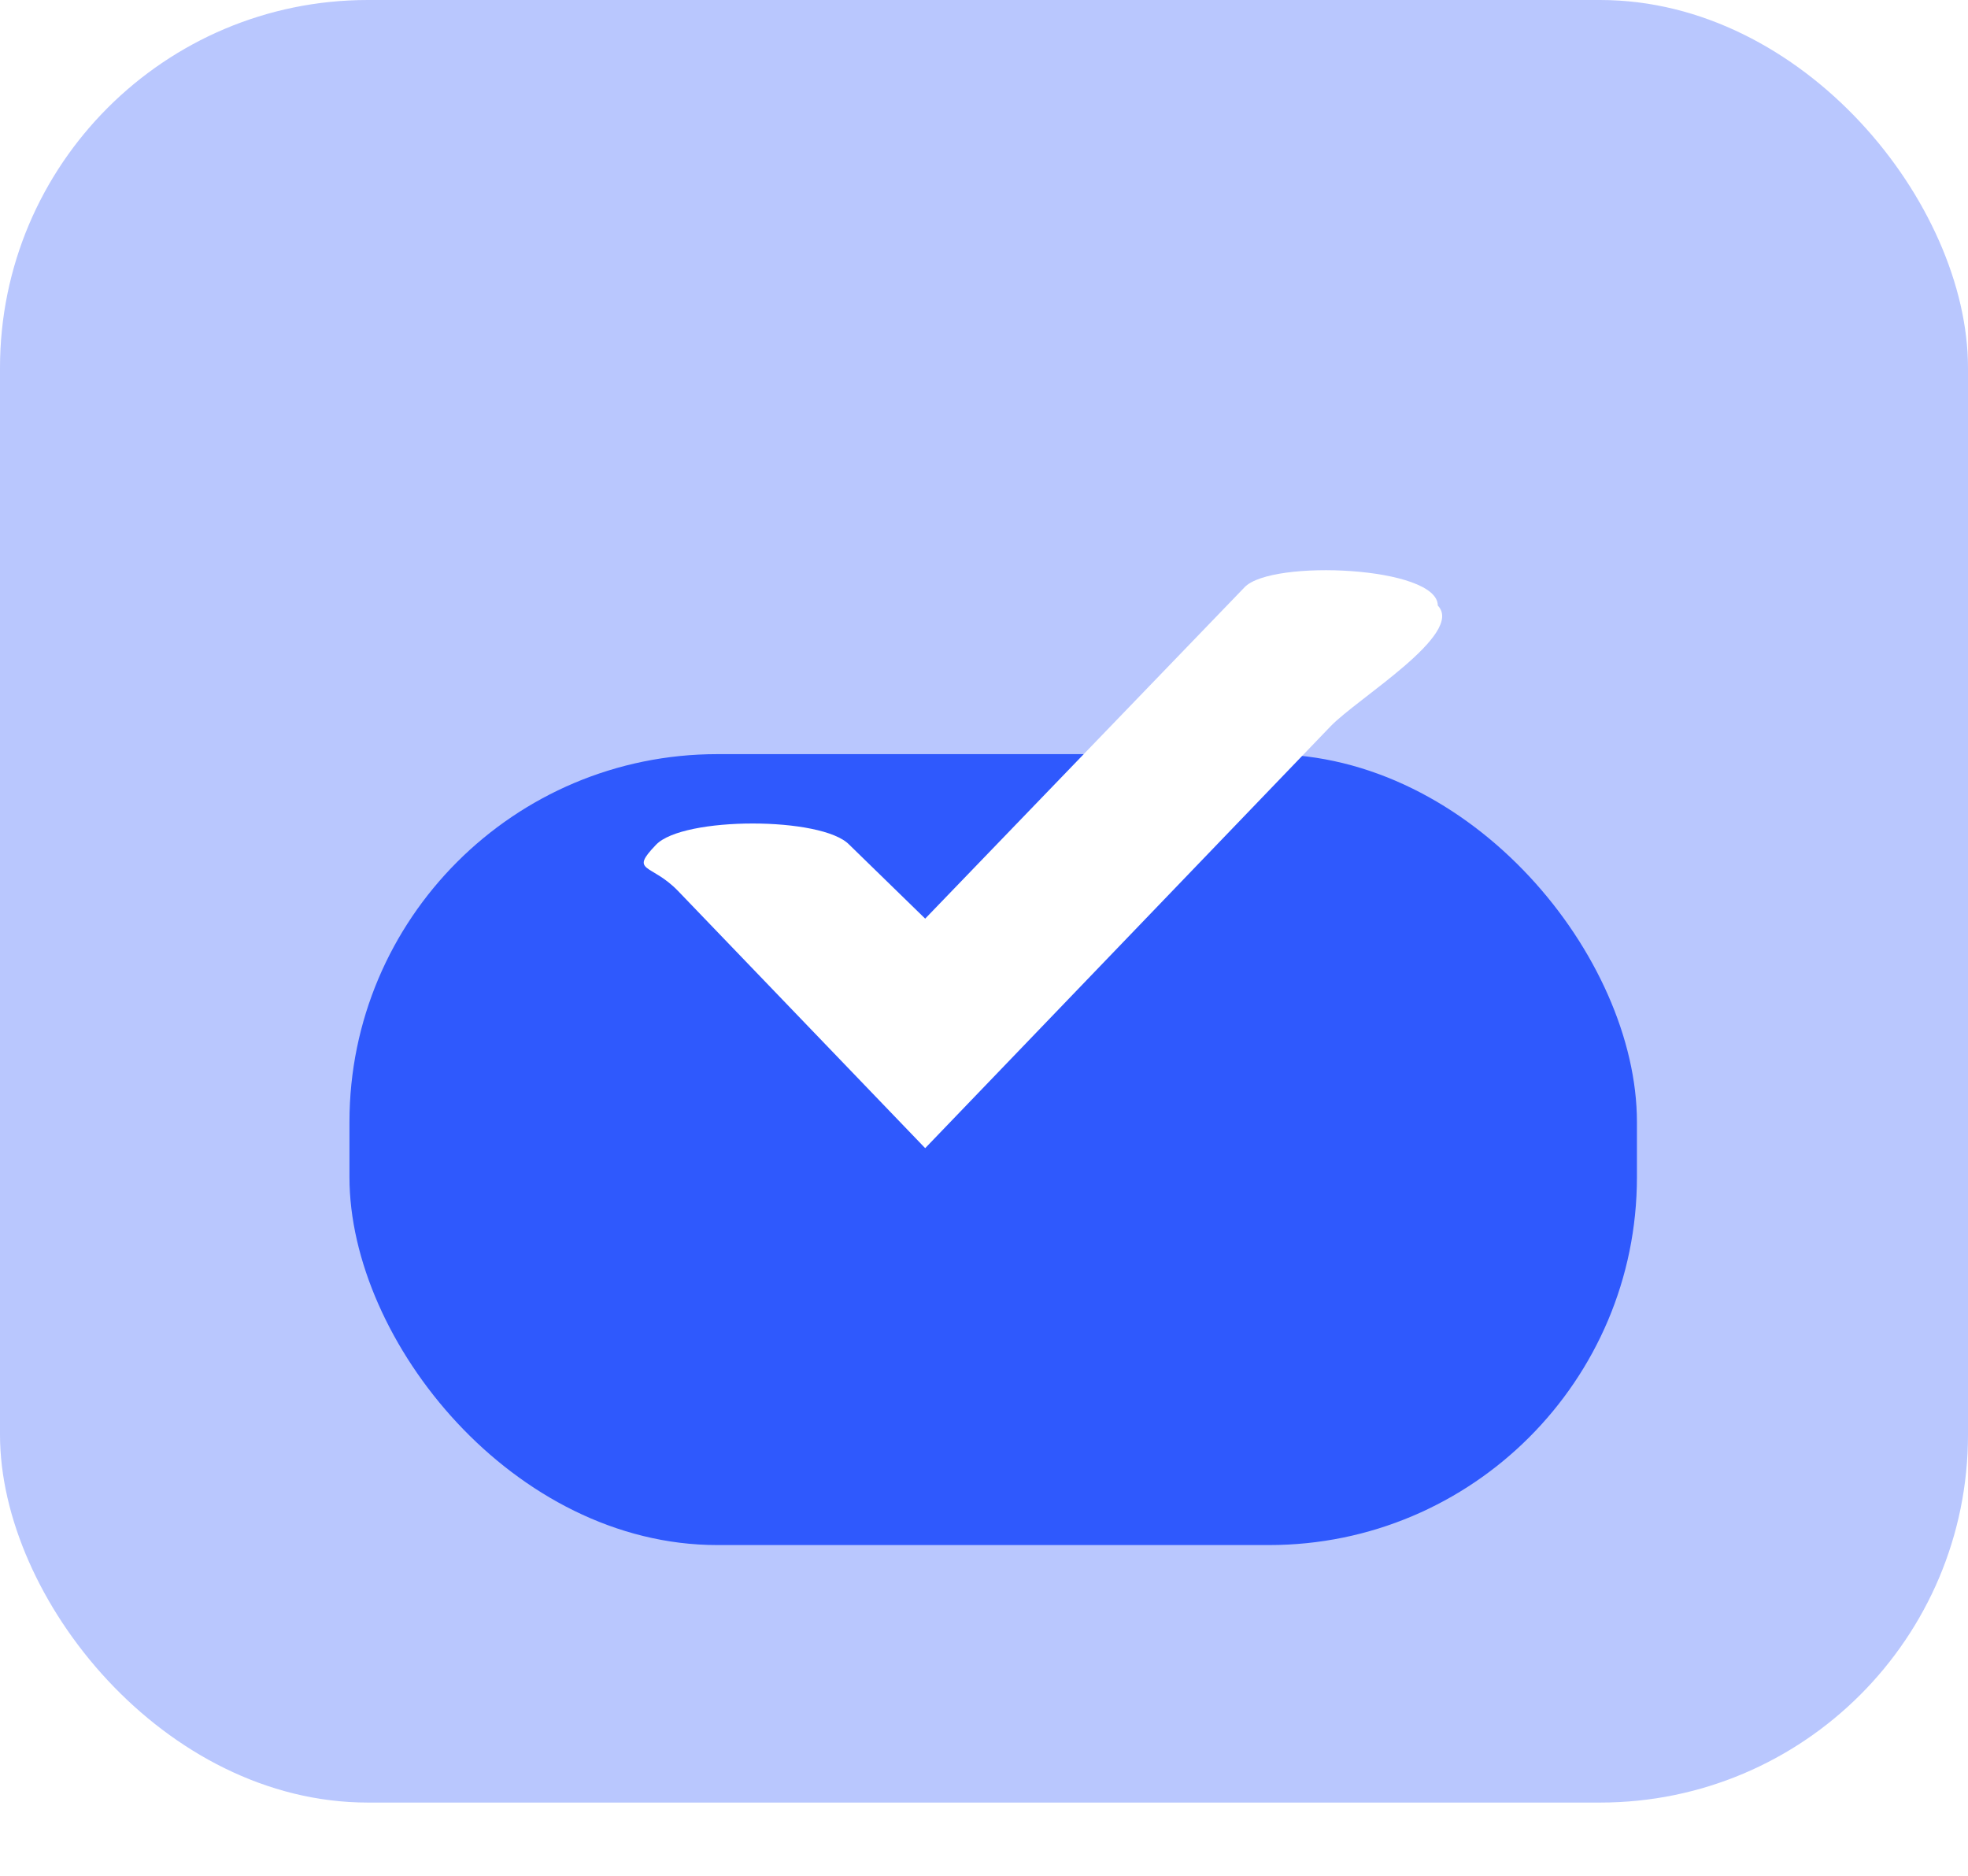 <?xml version="1.0" encoding="UTF-8"?> <svg xmlns="http://www.w3.org/2000/svg" width="107" height="102" viewBox="0 0 107 102" fill="none"><rect width="107" height="98" rx="20" fill="#1644FB" fill-opacity="0.3"></rect><g filter="url(#filter0_f_70_2)"><rect x="19" y="41" width="70" height="43" rx="20" fill="#2F59FD"></rect></g><path fill-rule="evenodd" clip-rule="evenodd" d="M50.302 62.422L36.87 48.444C35.396 46.911 34.199 47.455 35.673 45.922C37.147 44.388 44.699 44.388 46.173 45.922L50.302 49.944L67.673 31.922C69.147 30.392 78.173 30.794 78.173 32.922C79.647 34.455 73.825 37.95 72.351 39.479L50.302 62.422Z" fill="white"></path><defs><filter id="filter0_f_70_2" x="1" y="23" width="106" height="79" filterUnits="userSpaceOnUse" color-interpolation-filters="sRGB"><feFlood flood-opacity="0" result="BackgroundImageFix"></feFlood><feBlend mode="normal" in="SourceGraphic" in2="BackgroundImageFix" result="shape"></feBlend><feGaussianBlur stdDeviation="9" result="effect1_foregroundBlur_70_2"></feGaussianBlur></filter></defs></svg> 